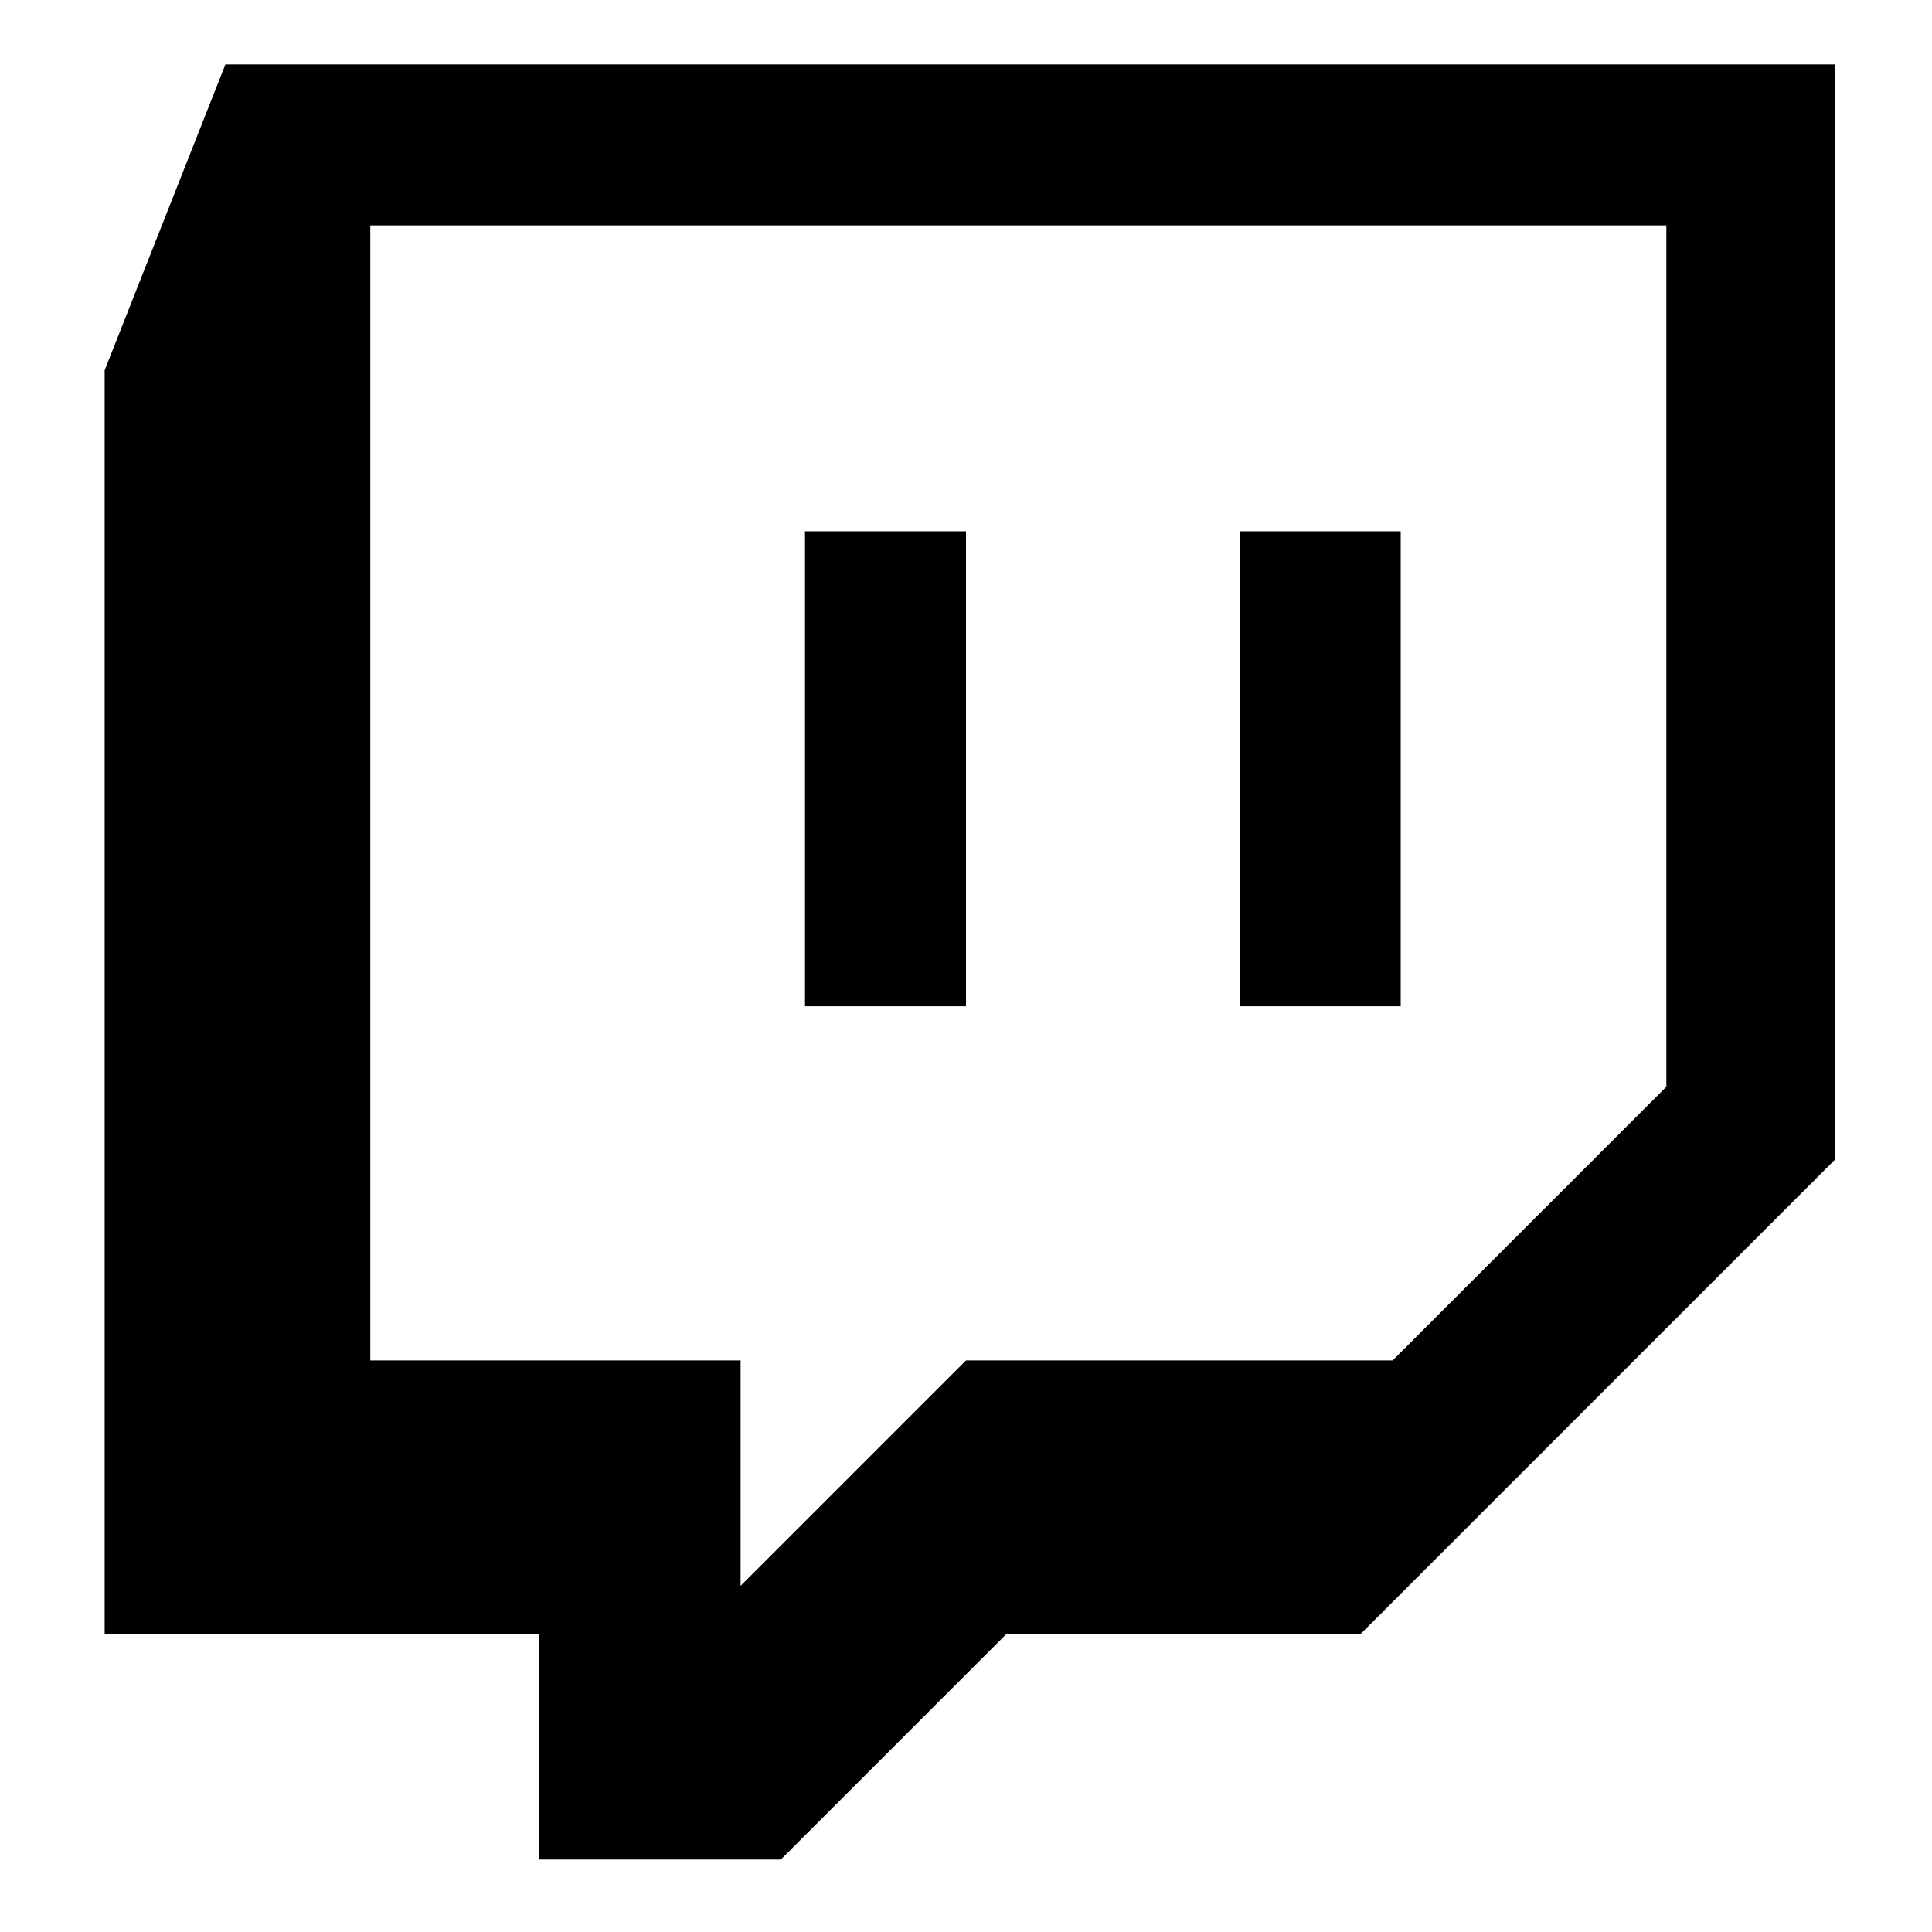 <?xml version="1.0" encoding="utf-8"?>
<!-- Generator: Adobe Illustrator 27.7.0, SVG Export Plug-In . SVG Version: 6.00 Build 0)  -->
<svg version="1.1" id="Layer_1" xmlns="http://www.w3.org/2000/svg" xmlns:xlink="http://www.w3.org/1999/xlink" x="0px" y="0px"
	 viewBox="0 0 24 24" style="enable-background:new 0 0 24 24;" xml:space="preserve">
<g>
	<rect x="15.4" y="6.6" width="2" height="5.9"/>
	<rect x="10" y="6.6" width="2" height="5.9"/>
	<path d="M2.8,0.8L1.3,4.6v15.7h5.4v2.8h3l2.8-2.8h4.4l5.9-5.9V0.8H2.8z M20.7,13.5l-3.4,3.4H12l-2.8,2.8v-2.8H4.6V2.8h16.1V13.5z"
		/>
</g>
</svg>
